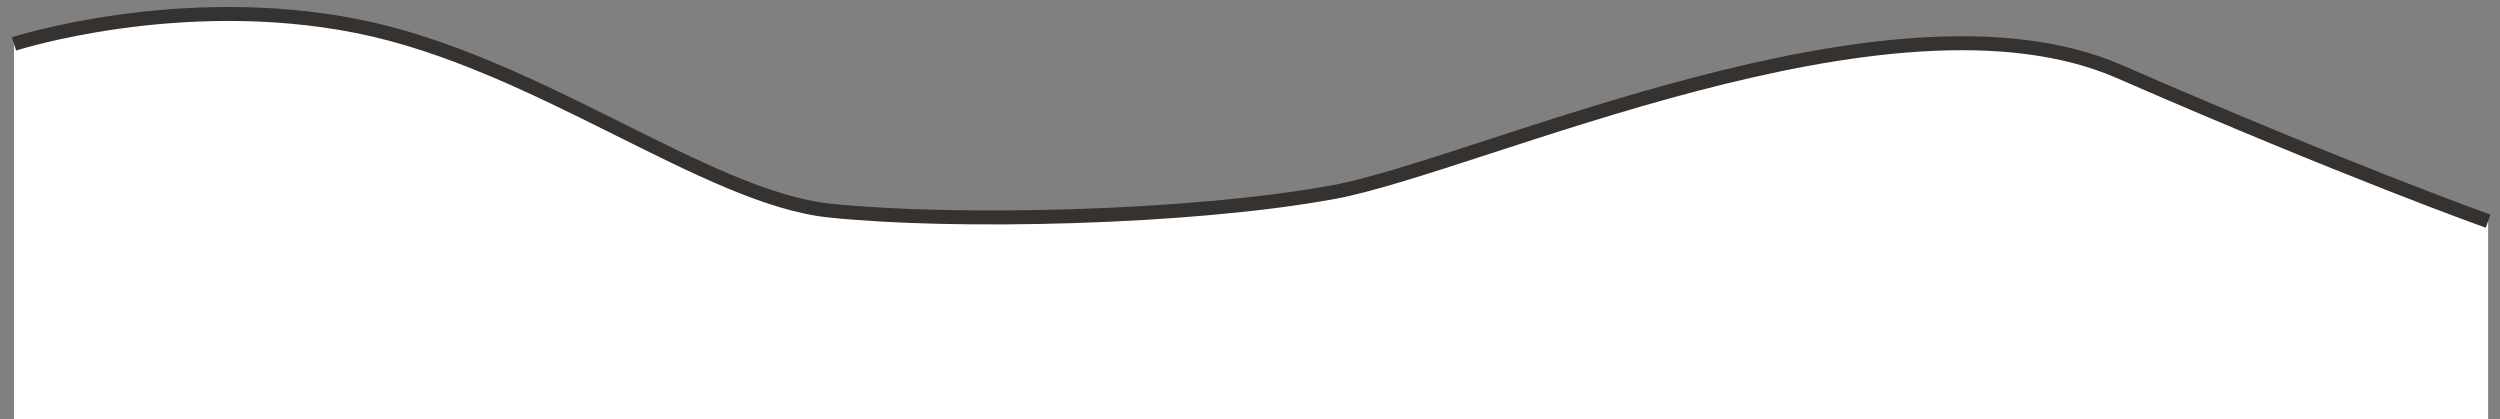 <?xml version="1.0" encoding="UTF-8"?> <svg xmlns="http://www.w3.org/2000/svg" width="179" height="30" viewBox="0 0 179 30" fill="none"><rect x="0" y="0" width="179" height="30" fill="#808080" stroke="none"/> <path d="M1 3.143V30H178.149V15.836C178.149 15.836 168.132 12.271 151.749 5.126C135.365 -2.02 105.811 11.842 95.515 13.747C85.219 15.652 68.178 16.008 59.369 15.073C50.558 14.139 38.381 4.431 25.617 1.88C12.853 -0.673 1 3.143 1 3.143Z" fill="white"></path> <path d="M1 3.143C1 3.143 12.853 -0.673 25.617 1.88C38.381 4.431 50.558 14.139 59.369 15.073C68.178 16.008 85.219 15.652 95.515 13.747C105.811 11.842 135.365 -2.02 151.749 5.126C168.132 12.271 178.149 15.836 178.149 15.836" stroke="#36322F"></path> </svg> 